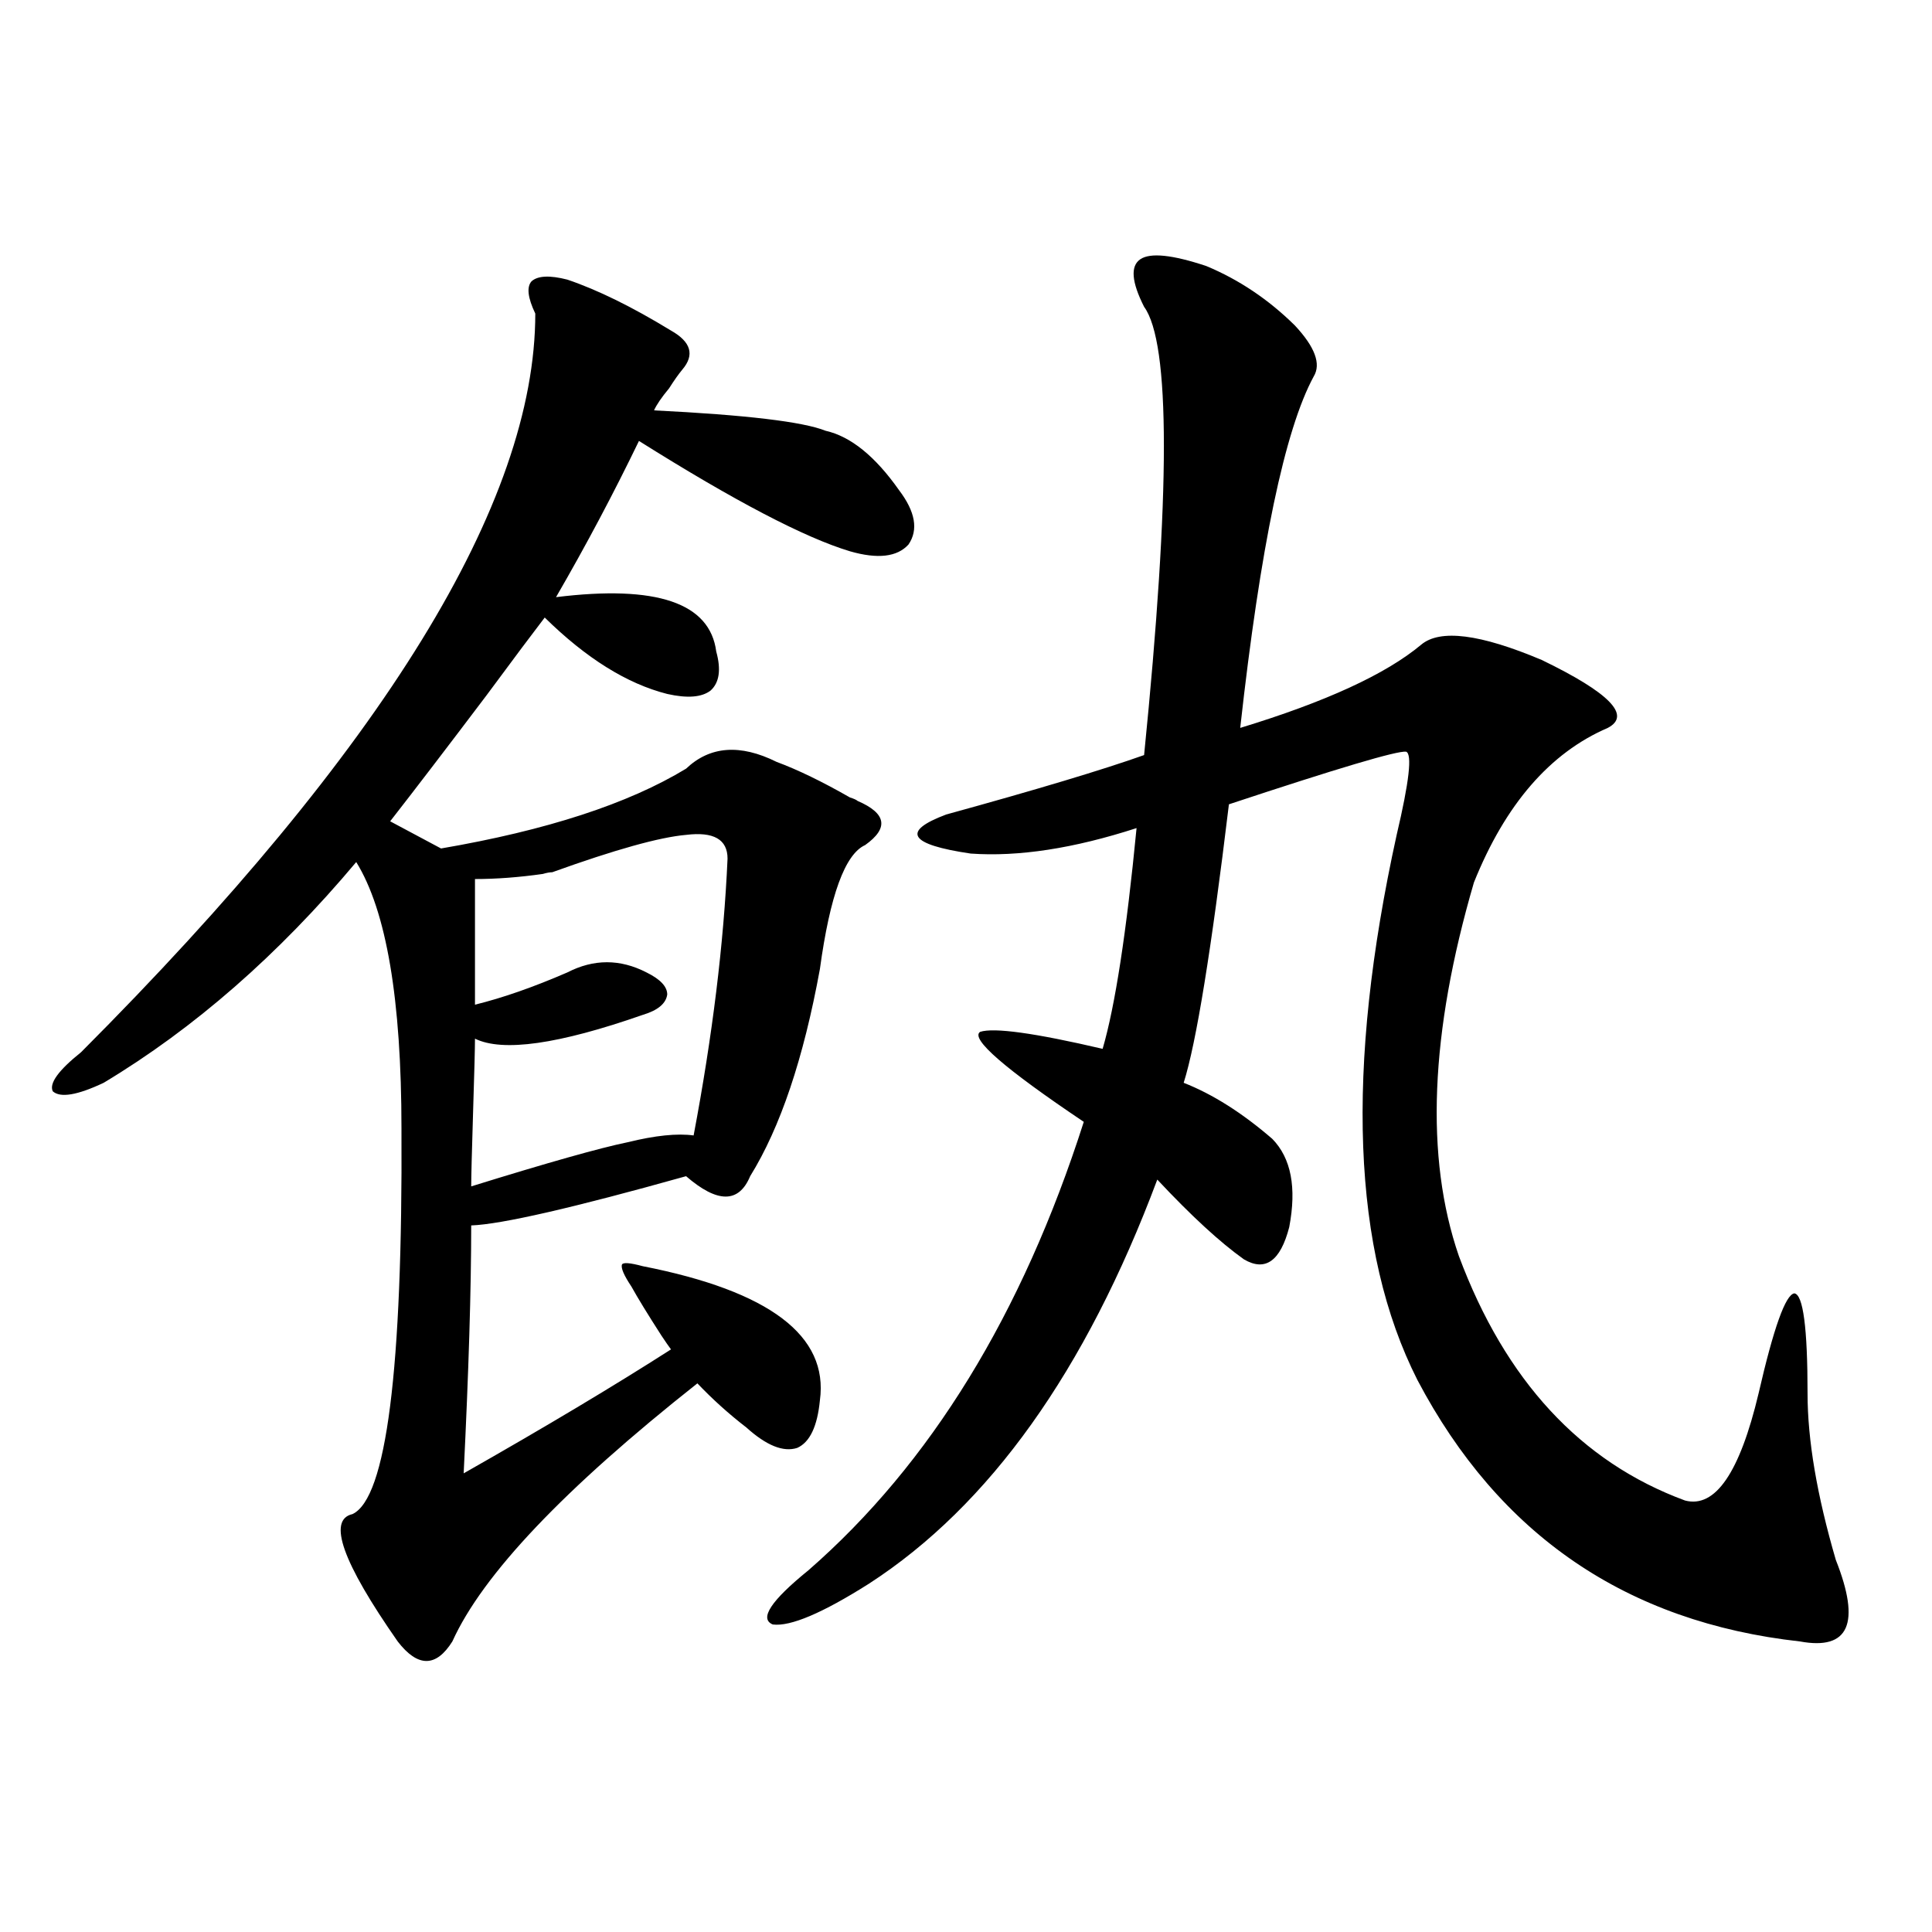 <?xml version="1.0" encoding="utf-8"?>
<!-- Generator: Adobe Illustrator 16.0.0, SVG Export Plug-In . SVG Version: 6.00 Build 0)  -->
<!DOCTYPE svg PUBLIC "-//W3C//DTD SVG 1.1//EN" "http://www.w3.org/Graphics/SVG/1.1/DTD/svg11.dtd">
<svg version="1.1" id="图层_1" xmlns="http://www.w3.org/2000/svg" xmlns:xlink="http://www.w3.org/1999/xlink" x="0px" y="0px"
	 width="1000px" height="1000px" viewBox="0 0 1000 1000" enable-background="new 0 0 1000 1000" xml:space="preserve">
<path d="M424.38,724.809c-1.311,13.486-5.213,21.685-11.707,24.609c-7.165,2.349-15.945-1.167-26.341-10.547
	c-9.116-7.031-17.561-14.639-25.365-22.852c-68.947,54.492-111.217,99.028-126.826,133.594c-8.46,13.473-17.896,13.473-28.292,0
	c-28.627-41.006-36.432-62.979-23.414-65.918c17.561-8.198,26.005-74.707,25.365-199.512c0-66.797-7.805-112.788-23.414-137.988
	c-40.334,48.052-83.9,86.133-130.729,114.258c-13.658,6.455-22.438,7.91-26.341,4.395c-1.951-4.092,2.927-10.835,14.634-20.215
	C198.685,387.611,277.067,260.17,277.067,162.309c-3.902-8.198-4.558-13.76-1.951-16.699c3.247-2.925,9.42-3.213,18.536-0.879
	c15.609,5.273,33.49,14.063,53.657,26.367c10.396,5.864,12.347,12.607,5.854,20.215c-1.951,2.349-4.238,5.576-6.829,9.668
	c-3.902,4.697-6.509,8.501-7.805,11.426c47.468,2.349,77.071,5.864,88.778,10.547c13.003,2.939,25.685,13.184,38.048,30.762
	c8.445,11.138,10.076,20.518,4.878,28.125c-5.854,6.455-15.945,7.622-30.243,3.516c-23.414-7.031-59.846-26.064-109.266-57.129
	c-13.018,26.958-27.316,53.916-42.926,80.859c52.026-6.44,79.663,2.939,82.925,28.125c2.591,9.38,1.616,16.123-2.927,20.215
	c-4.558,3.516-12.042,4.106-22.438,1.758c-20.823-5.273-41.95-18.457-63.413-39.551c-5.854,7.622-15.945,21.094-30.243,40.43
	c-20.823,27.549-37.408,49.219-49.755,65.039l26.341,14.063c54.633-9.365,96.903-23.14,126.826-41.309
	c12.347-11.714,27.957-12.881,46.828-3.516c11.052,4.106,23.734,10.259,38.048,18.457c1.951,0.591,3.247,1.182,3.902,1.758
	c14.954,6.455,16.25,14.063,3.902,22.852c-10.411,4.697-18.216,26.079-23.414,64.16c-8.46,46.294-20.487,82.041-36.097,107.227
	c-5.854,14.063-16.92,14.063-33.17,0c-58.535,16.411-95.607,24.912-111.217,25.488c0,32.822-1.311,75.586-3.902,128.32
	c42.27-24.019,78.047-45.4,107.314-64.16c-1.311-1.758-2.927-4.092-4.878-7.031c-7.165-11.123-12.363-19.624-15.609-25.488
	c-3.902-5.85-5.533-9.668-4.878-11.426c0.64-1.167,4.222-0.879,10.731,0.879C398.36,668.271,428.923,691.41,424.38,724.809z
	 M376.577,444.438c0-9.956-7.165-14.063-21.463-12.305c-13.658,1.182-36.752,7.622-69.267,19.336c-1.311,0-2.927,0.303-4.878,0.879
	c-12.363,1.758-24.07,2.637-35.121,2.637v65.039c14.298-3.516,30.243-9.077,47.804-16.699c13.658-7.031,27.316-7.031,40.975,0
	c7.149,3.516,10.731,7.334,10.731,11.426c-0.656,4.697-4.878,8.213-12.683,10.547c-43.581,15.244-72.529,19.336-86.827,12.305
	c0,4.697-0.335,17.29-0.976,37.793c-0.656,21.094-0.976,33.989-0.976,38.672c39.664-12.305,66.66-19.912,80.974-22.852
	c14.298-3.516,25.685-4.683,34.146-3.516C368.772,536.146,374.625,488.383,376.577,444.438z M592.181,158.793
	c-6.509-12.881-7.164-21.094-1.951-24.609c5.198-3.516,16.585-2.334,34.146,3.516c16.905,7.031,32.194,17.29,45.853,30.762
	c10.396,11.138,13.658,19.927,9.756,26.367c-14.969,27.549-27.652,88.193-38.048,181.934c44.221-13.472,75.44-27.822,93.656-43.066
	c9.756-8.198,30.563-5.562,62.438,7.91c35.121,17.002,46.493,28.716,34.146,35.156c-29.923,12.896-53.017,39.551-69.267,79.98
	c-22.774,77.935-25.365,142.383-7.805,193.359c24.054,64.463,63.078,106.65,117.07,126.563
	c15.609,4.106,28.292-14.351,38.048-55.371c7.805-33.975,13.978-51.265,18.536-51.855c4.542,0.591,6.829,17.881,6.829,51.855
	c0,24.033,4.878,52.734,14.634,86.133c13.002,32.809,6.829,46.871-18.536,42.188c-89.754-9.97-155.774-55.068-198.044-135.352
	c-33.825-66.797-37.407-160.84-10.731-282.129c6.494-27.534,8.125-41.885,4.878-43.066c-4.558-0.576-35.121,8.501-91.705,27.246
	c-9.115,75.586-16.92,123.638-23.414,144.141c14.954,5.864,30.243,15.532,45.853,29.004c9.756,9.971,12.683,25.2,8.78,45.703
	c-4.558,17.578-12.363,23.154-23.414,16.699c-12.363-8.789-27.316-22.549-44.877-41.309
	c-37.072,99.028-86.827,168.75-149.265,209.18c-24.07,15.23-40.655,22.262-49.755,21.094c-7.165-2.938-0.976-12.305,18.536-28.125
	c63.078-55.068,110.561-132.412,142.436-232.031c-40.975-27.534-58.871-43.066-53.657-46.582c7.149-2.334,28.292,0.591,63.413,8.789
	c6.494-22.261,12.347-60.342,17.561-114.258c-32.53,10.547-61.142,14.941-85.852,13.184c-31.874-4.683-36.097-11.426-12.683-20.215
	c46.828-12.881,80.974-23.14,102.437-30.762C605.839,254.896,605.839,177.553,592.181,158.793z"/>
</svg>
